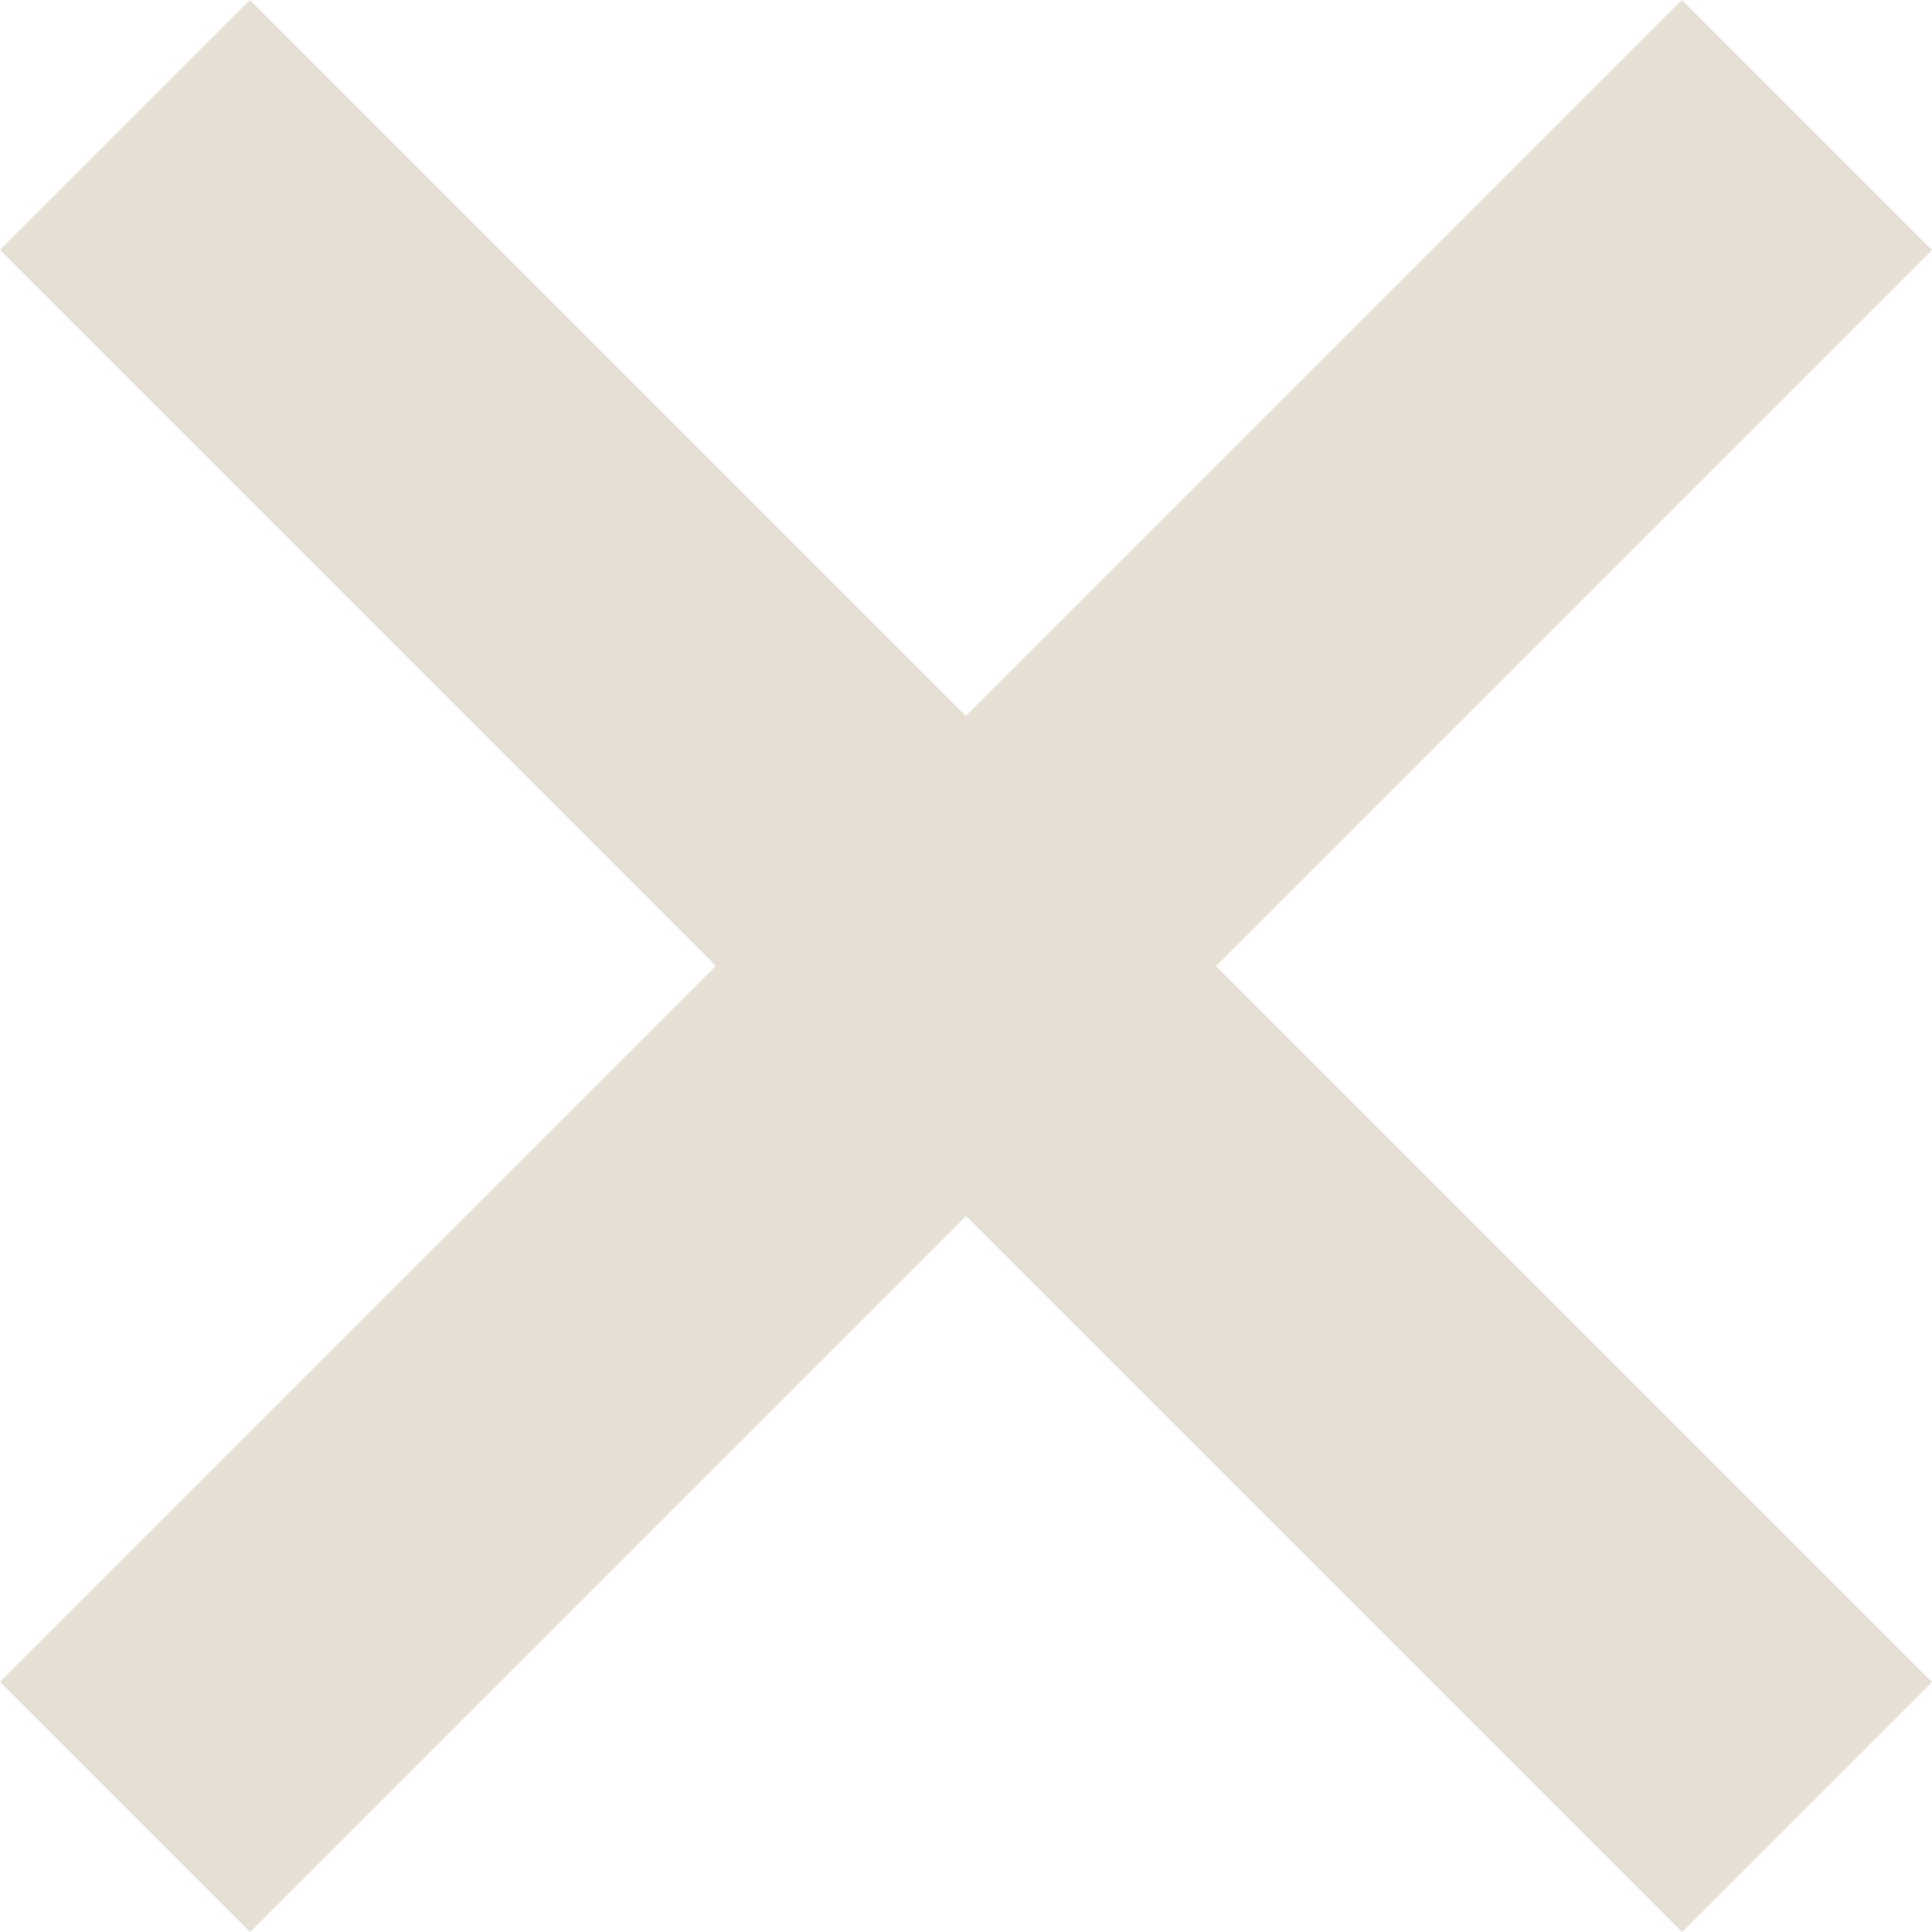 <svg xmlns="http://www.w3.org/2000/svg" width="42.263" height="42.262" viewBox="0 0 42.263 42.262">
  <g id="Group_1" data-name="Group 1" transform="translate(-1012.478 -25.259)">
    <path id="Rectangle_1" data-name="Rectangle 1" d="M1012.478,30.729l5.469-5.469,36.793,36.793-5.469,5.469Z" fill="#e6dfd4"/>
    <path id="Rectangle_1_copy" data-name="Rectangle 1 copy" d="M1049.271,25.259l5.469,5.469-36.793,36.793-5.469-5.469Z" fill="#e6dfd4"/>
  </g>
</svg>
